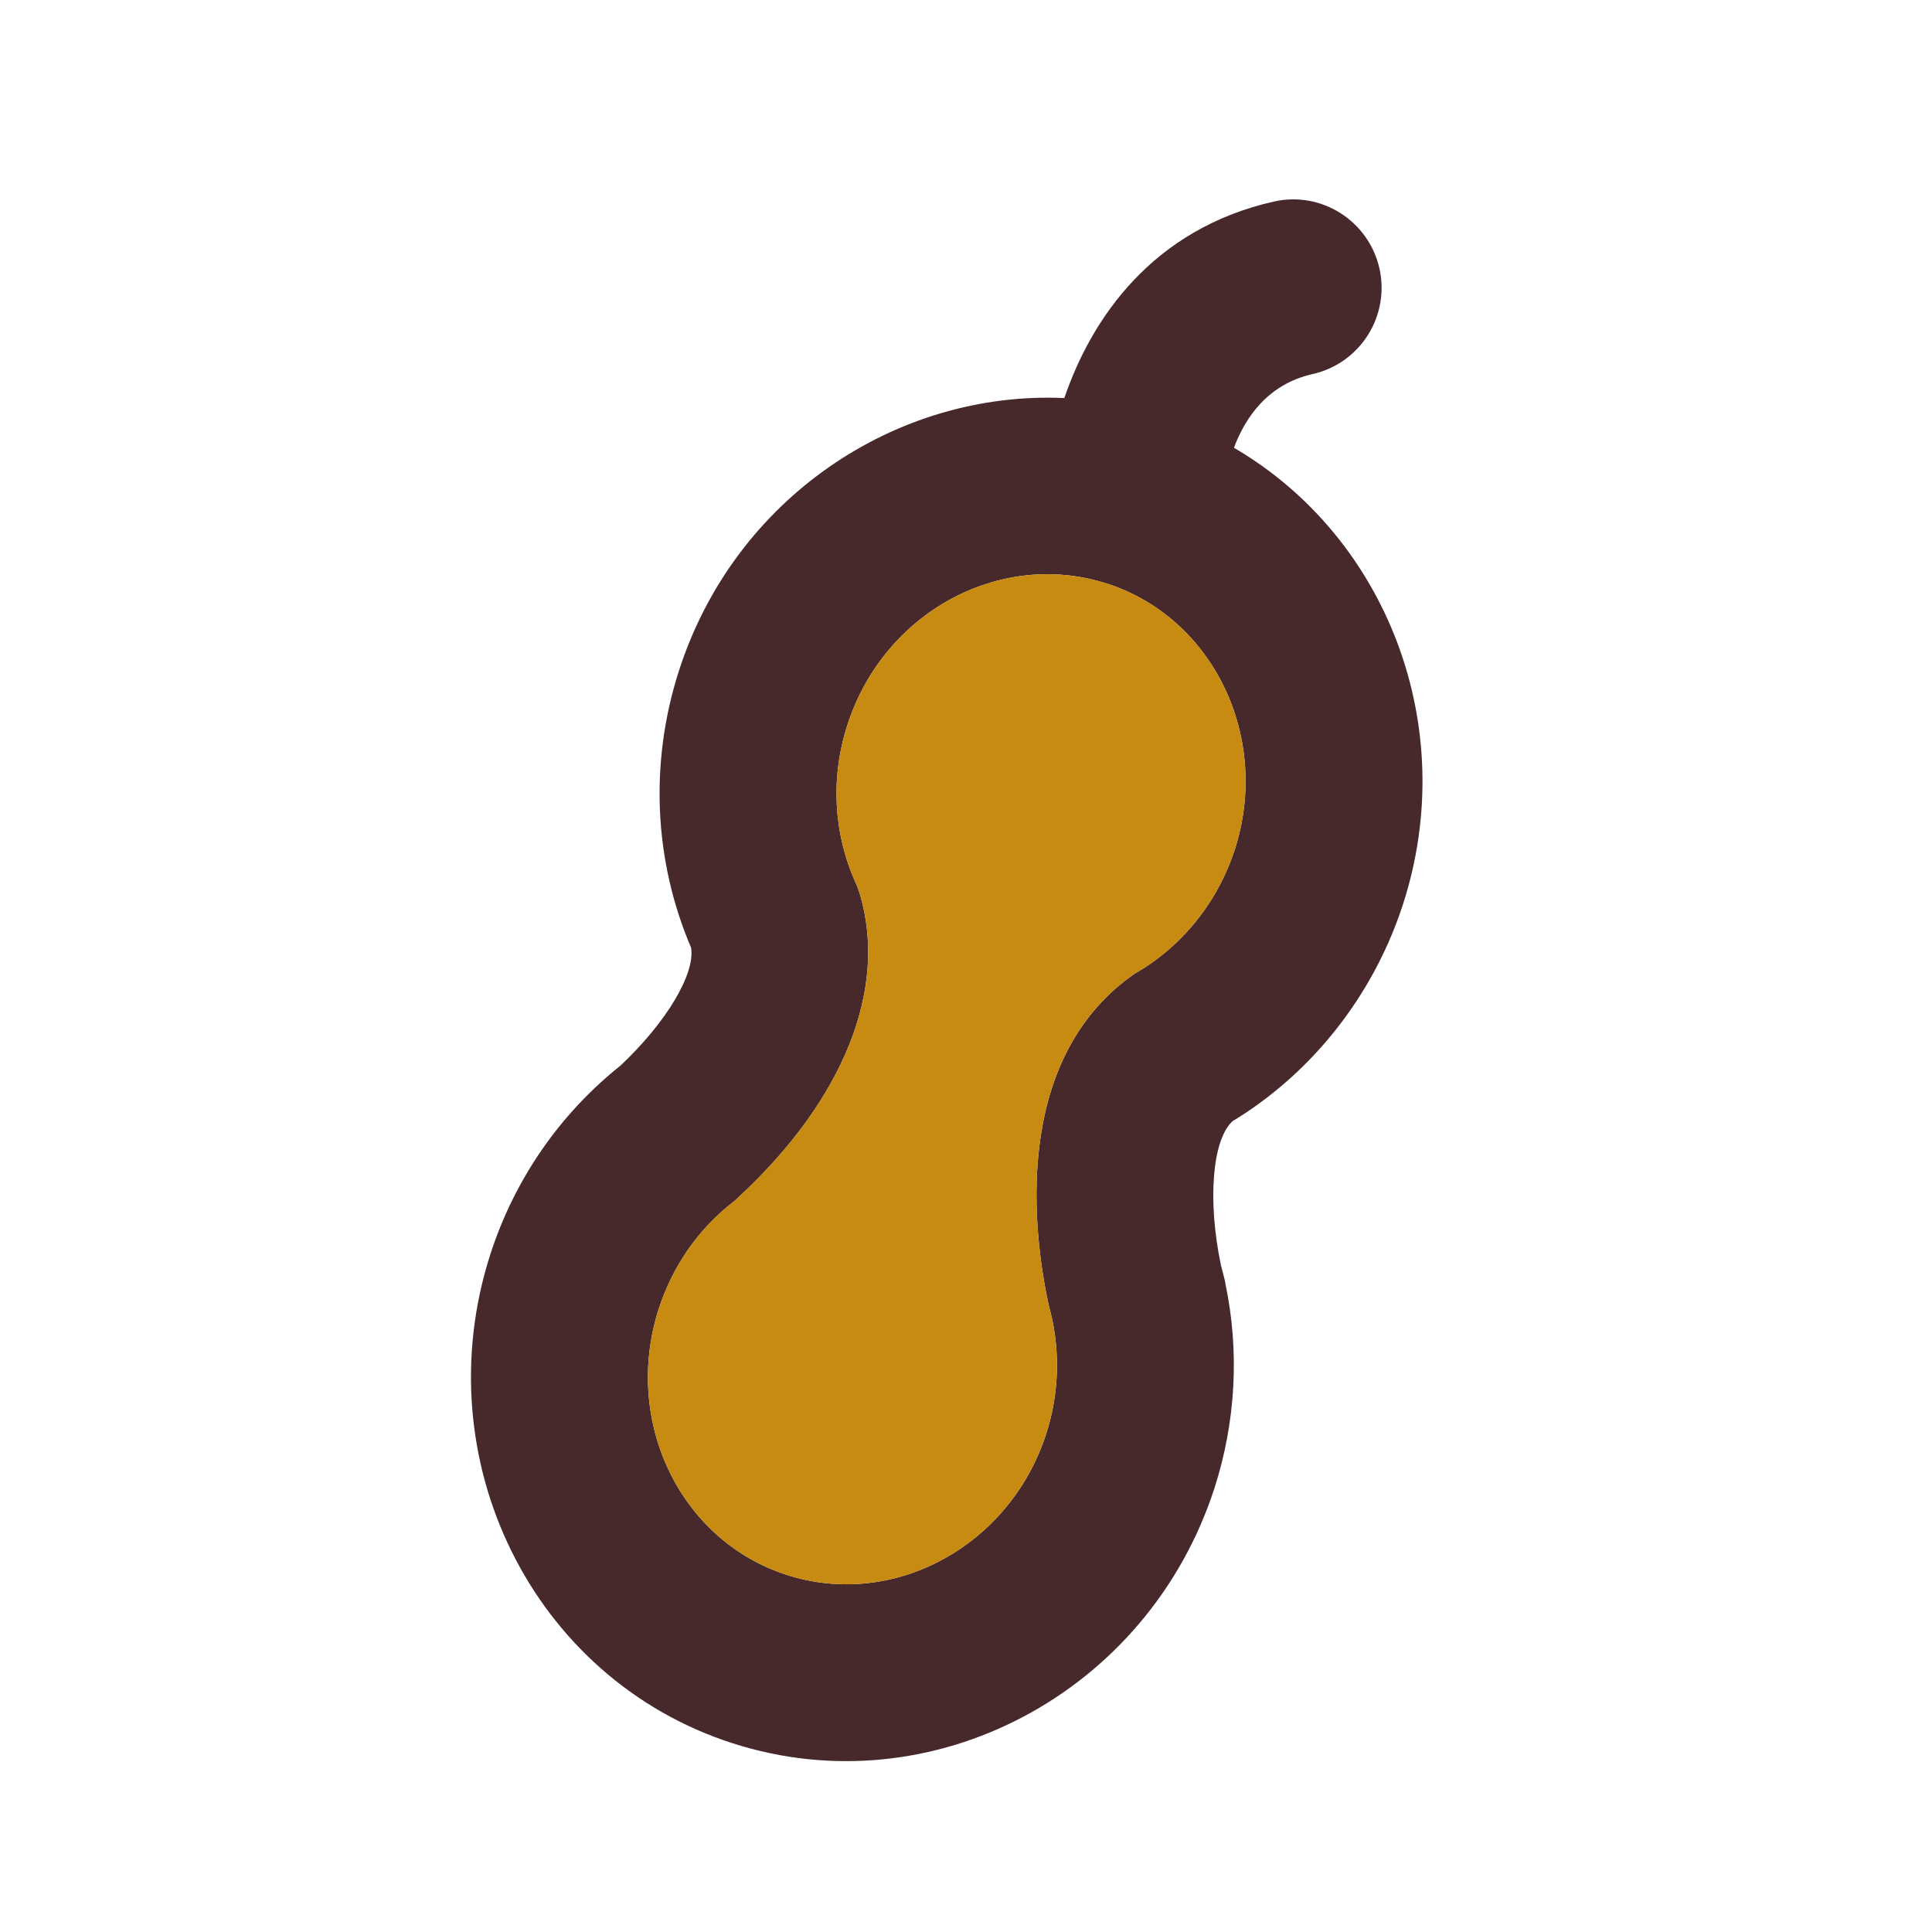 <?xml version="1.0" encoding="utf-8"?>
<!-- Generator: Adobe Illustrator 16.0.0, SVG Export Plug-In . SVG Version: 6.00 Build 0)  -->
<!DOCTYPE svg PUBLIC "-//W3C//DTD SVG 1.1//EN" "http://www.w3.org/Graphics/SVG/1.1/DTD/svg11.dtd">
<svg version="1.1" id="Layer_1" xmlns="http://www.w3.org/2000/svg" xmlns:xlink="http://www.w3.org/1999/xlink" x="0px" y="0px"
	 width="180px" height="180px" viewBox="0 0 180 180" enable-background="new 0 0 180 180" xml:space="preserve">
<path fill="#47292B" d="M114.964,41.719c1.052-2.814,3.141-5.922,7.329-6.868c4.448-1.003,7.227-5.425,6.223-9.858
	c-1.017-4.435-5.424-7.226-9.859-6.208c-11.226,2.543-16.942,10.8-19.495,18.301c-15.69-0.703-30.715,9.332-35.893,25.363
	C60.508,71,60.903,80.135,64.387,88.296c0.392,2.445-2.293,6.944-6.573,10.979c-5.686,4.541-9.871,10.601-12.128,17.577
	c-6.161,19.132,3.944,39.556,22.532,45.552c18.601,6.011,38.744-4.646,44.931-23.76c1.991-6.185,2.345-12.774,1.014-19.065
	c-0.006-0.055-0.014-0.096-0.019-0.161c-0.127-0.516-0.255-1.033-0.395-1.551c-1.268-6.073-0.799-11.688,1.092-13.416
	c0.429-0.259,0.859-0.529,1.236-0.781c6.875-4.577,12.066-11.484,14.64-19.43C136.095,67.604,129.121,49.969,114.964,41.719
	 M115.04,79.162c-1.441,4.432-4.312,8.263-8.153,10.832c-0.261,0.175-0.532,0.335-0.804,0.496c-0.258,0.149-0.501,0.3-0.734,0.479
	c-11.125,8.104-9.053,24.077-7.658,30.576c0.044,0.161,0.075,0.323,0.12,0.475c0.09,0.314,0.154,0.612,0.218,0.923
	c0.019,0.055,0.012,0.095,0.034,0.137c0.701,3.458,0.513,7.088-0.595,10.513c-3.384,10.451-14.222,16.346-24.171,13.135
	c-9.962-3.214-15.292-14.344-11.919-24.797c1.283-3.952,3.652-7.38,6.887-9.913c0.176-0.133,0.353-0.28,0.506-0.443
	c9.855-9.116,13.972-19.442,11.333-28.316c-0.111-0.343-0.233-0.702-0.398-1.04c-2.062-4.59-2.341-9.806-0.746-14.703
	c3.372-10.453,14.195-16.337,24.135-13.152l0.013,0.001l0.026,0.003C113.068,57.591,118.41,68.722,115.04,79.162"/>
<path fill="#C88B11" d="M115.04,79.162c-1.441,4.432-4.312,8.263-8.153,10.832c-0.261,0.175-0.532,0.335-0.804,0.496
	c-0.258,0.149-0.501,0.3-0.734,0.479c-11.125,8.104-9.053,24.077-7.658,30.576c0.044,0.161,0.075,0.323,0.12,0.475
	c0.09,0.314,0.154,0.612,0.218,0.923c0.019,0.055,0.012,0.095,0.034,0.137c0.701,3.458,0.513,7.088-0.595,10.513
	c-3.384,10.451-14.222,16.346-24.171,13.135c-9.962-3.214-15.292-14.344-11.919-24.797c1.283-3.952,3.652-7.38,6.887-9.913
	c0.176-0.133,0.353-0.28,0.506-0.443c9.855-9.116,13.972-19.442,11.333-28.316c-0.111-0.343-0.233-0.702-0.398-1.04
	c-2.062-4.59-2.341-9.806-0.746-14.703c3.372-10.453,14.195-16.337,24.135-13.152l0.013,0.001l0.026,0.003
	C113.068,57.591,118.41,68.722,115.04,79.162"/>
</svg>
